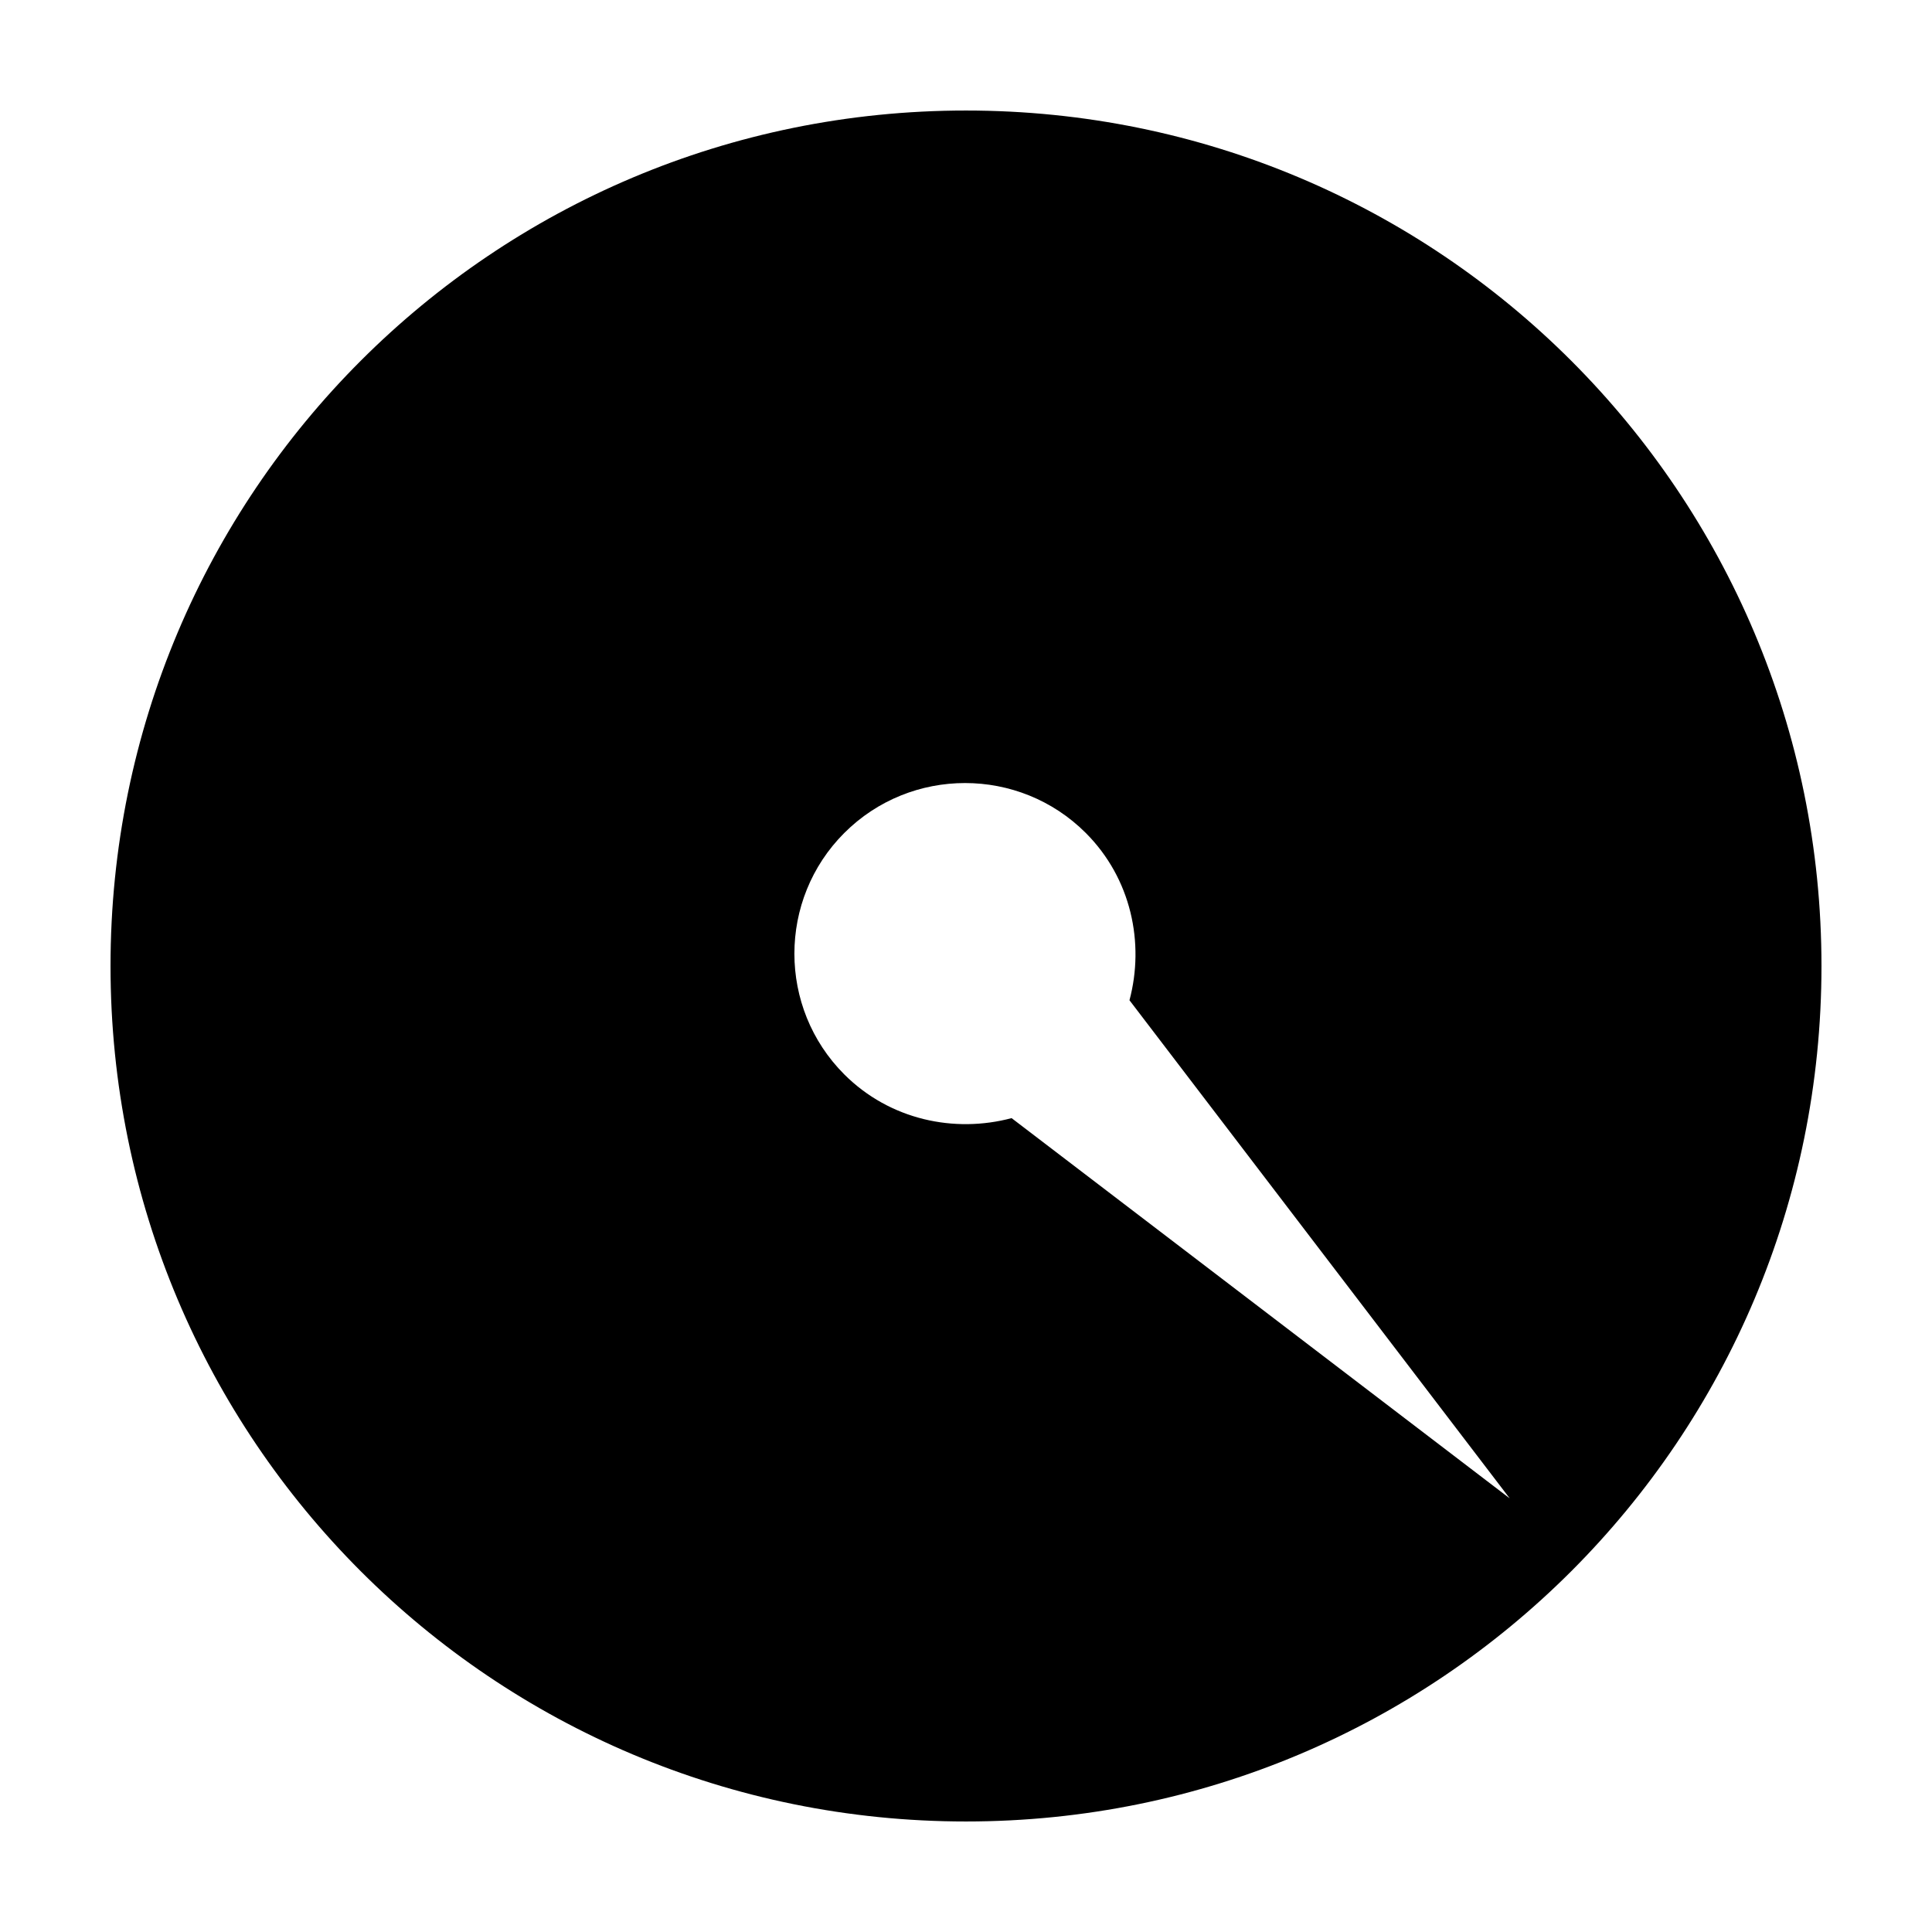 <?xml version="1.0" encoding="UTF-8"?>
<!-- Uploaded to: ICON Repo, www.svgrepo.com, Generator: ICON Repo Mixer Tools -->
<svg fill="#000000" width="800px" height="800px" version="1.1" viewBox="144 144 512 512" xmlns="http://www.w3.org/2000/svg">
 <path d="m400 173.29c-125.45 0-226.71 101.27-226.71 226.71s101.27 226.71 226.71 226.71 226.71-101.27 226.71-226.71c-0.004-125.45-101.27-226.71-226.71-226.71zm-32.246 191.45c17.633-17.633 46.352-17.633 63.984 0 12.09 12.09 15.617 29.223 11.586 44.336l100.76 132-132-100.76c-15.113 4.031-32.242 0.504-44.336-11.586-17.633-17.637-17.633-46.355 0-63.988z"/>
</svg>